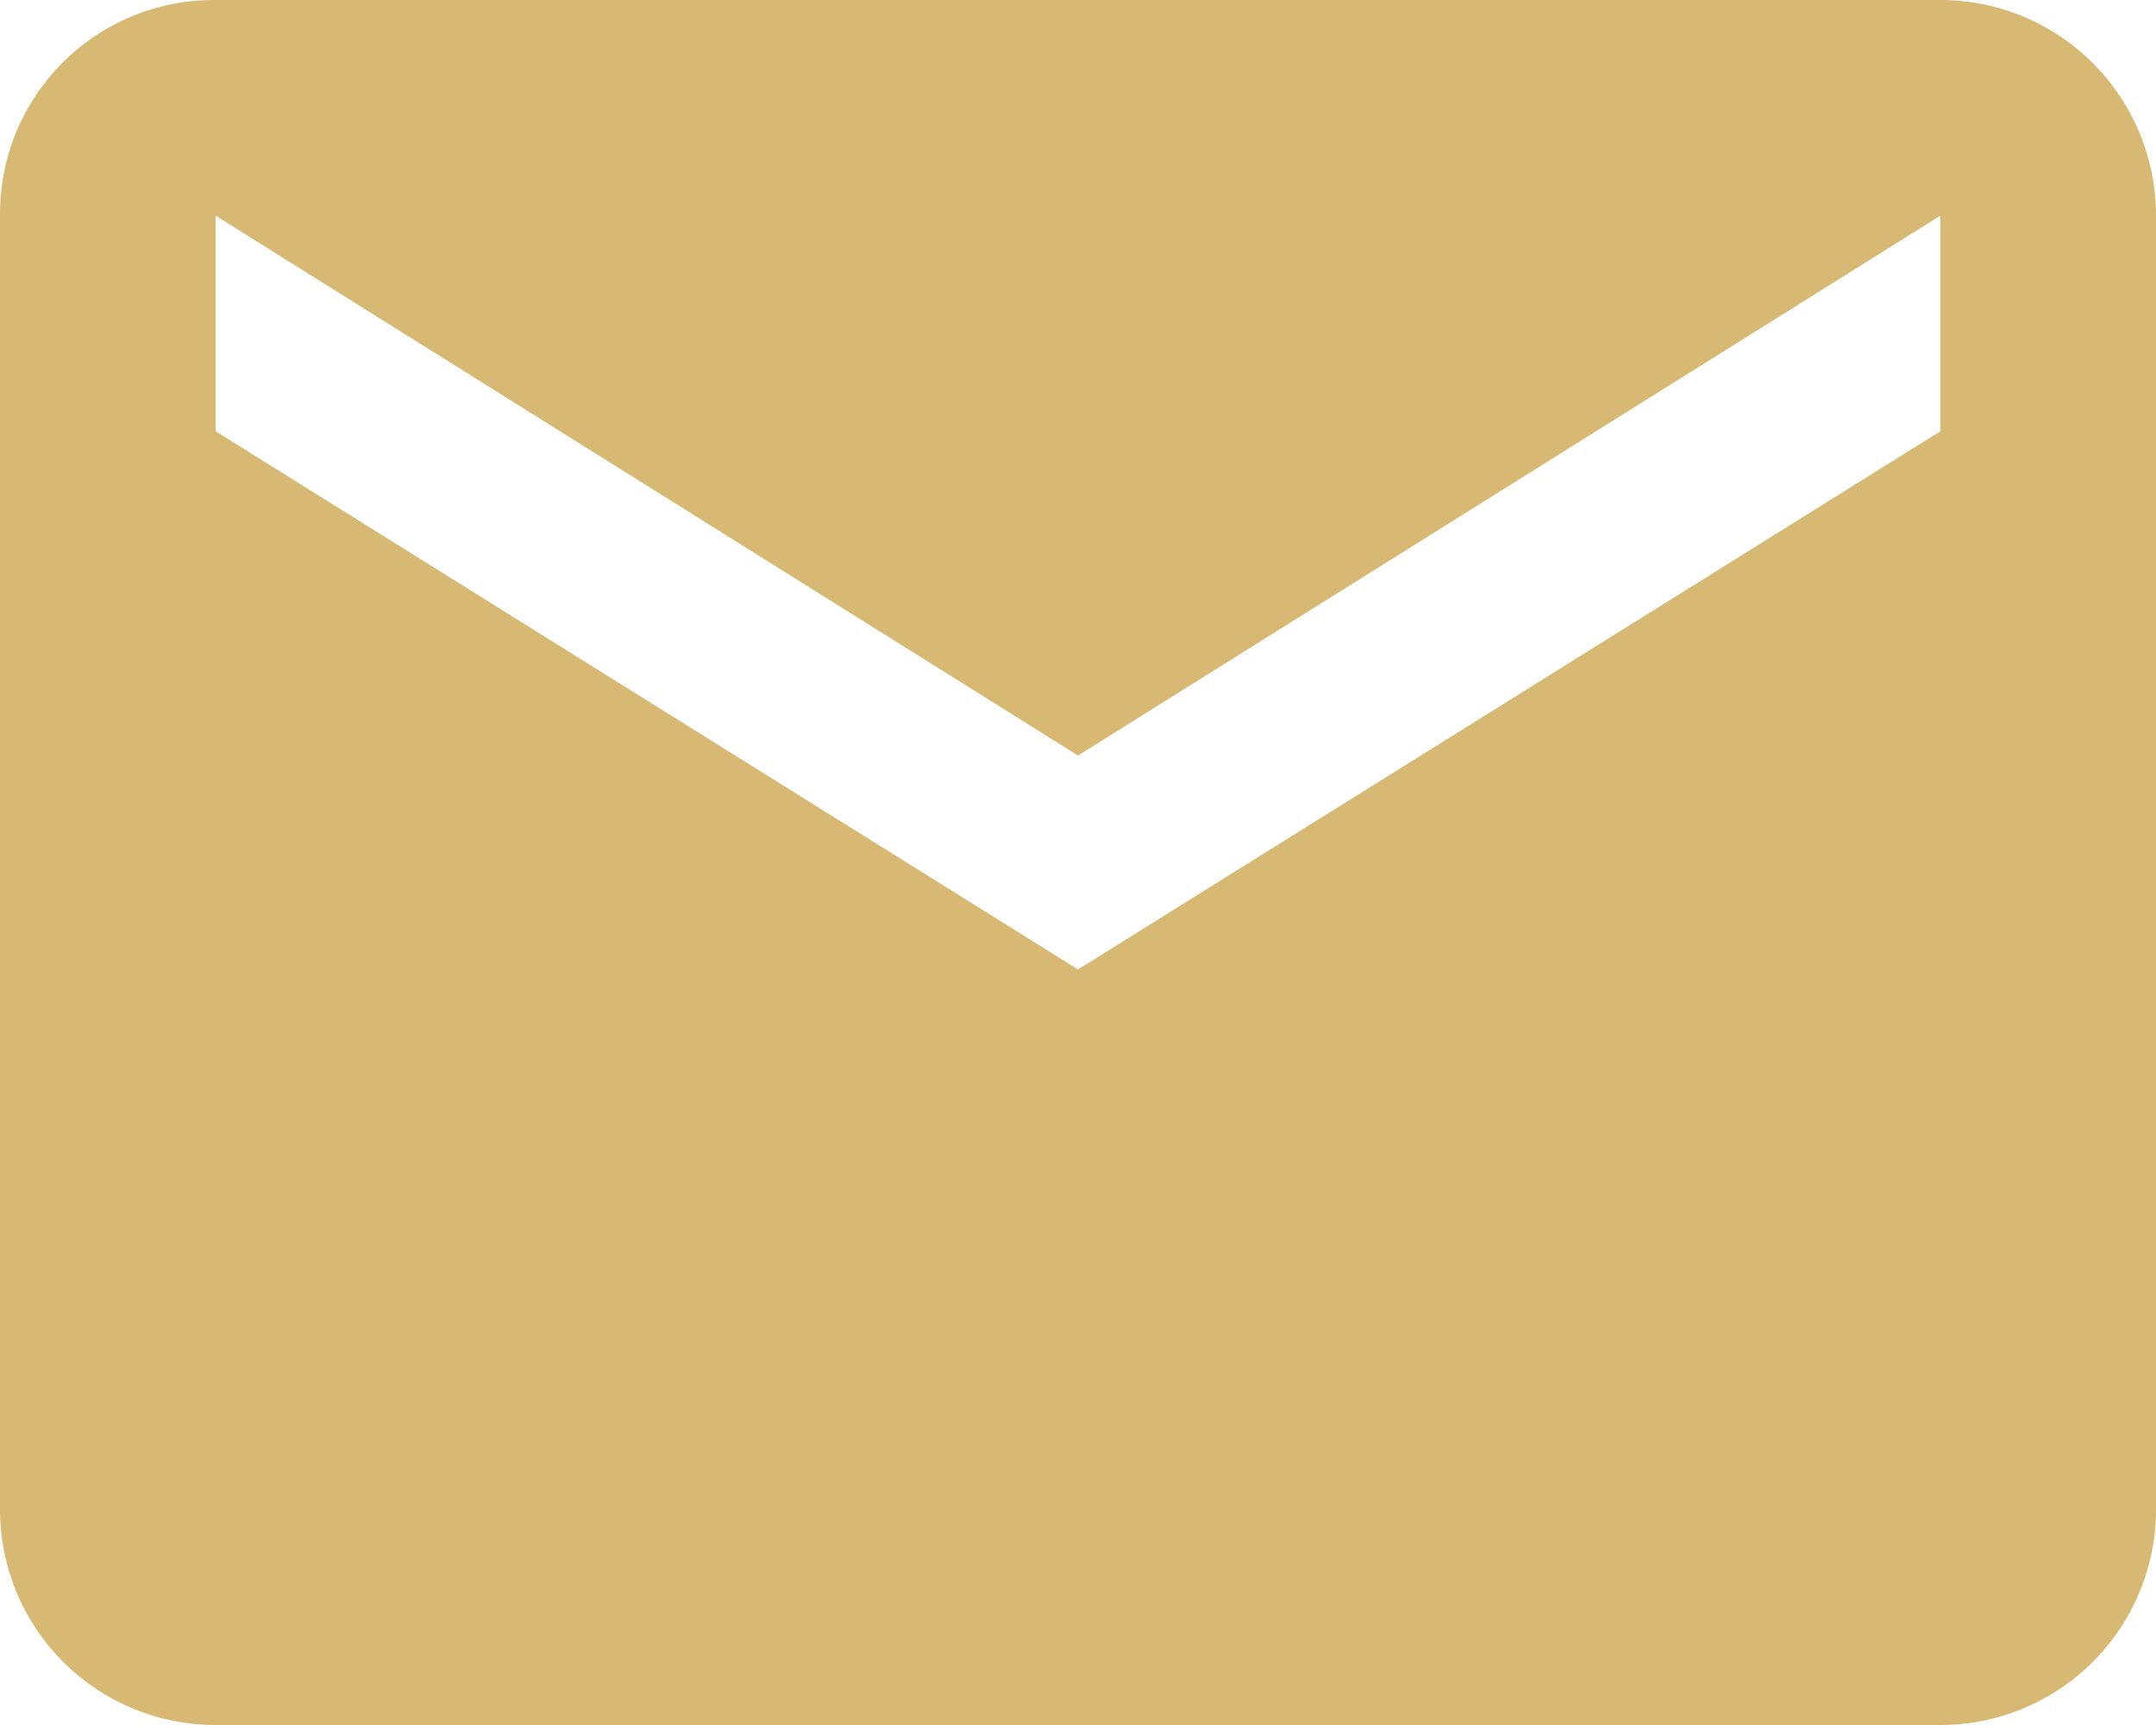 <?xml version="1.0" encoding="UTF-8"?> <svg xmlns="http://www.w3.org/2000/svg" viewBox="0 0 12.5 10"><defs><style>.cls-1{fill:#d7b974;}</style></defs><g id="Warstwa_2" data-name="Warstwa 2"><g id="Elementy"><path id="Icon_material-email" data-name="Icon material-email" class="cls-1" d="M11.25,0h-10A1.24,1.24,0,0,0,0,1.25v7.5A1.25,1.25,0,0,0,1.25,10h10A1.25,1.25,0,0,0,12.5,8.75V1.25A1.25,1.25,0,0,0,11.25,0Zm0,2.5-5,3.12-5-3.12V1.25l5,3.13,5-3.13Z"></path></g></g></svg> 
